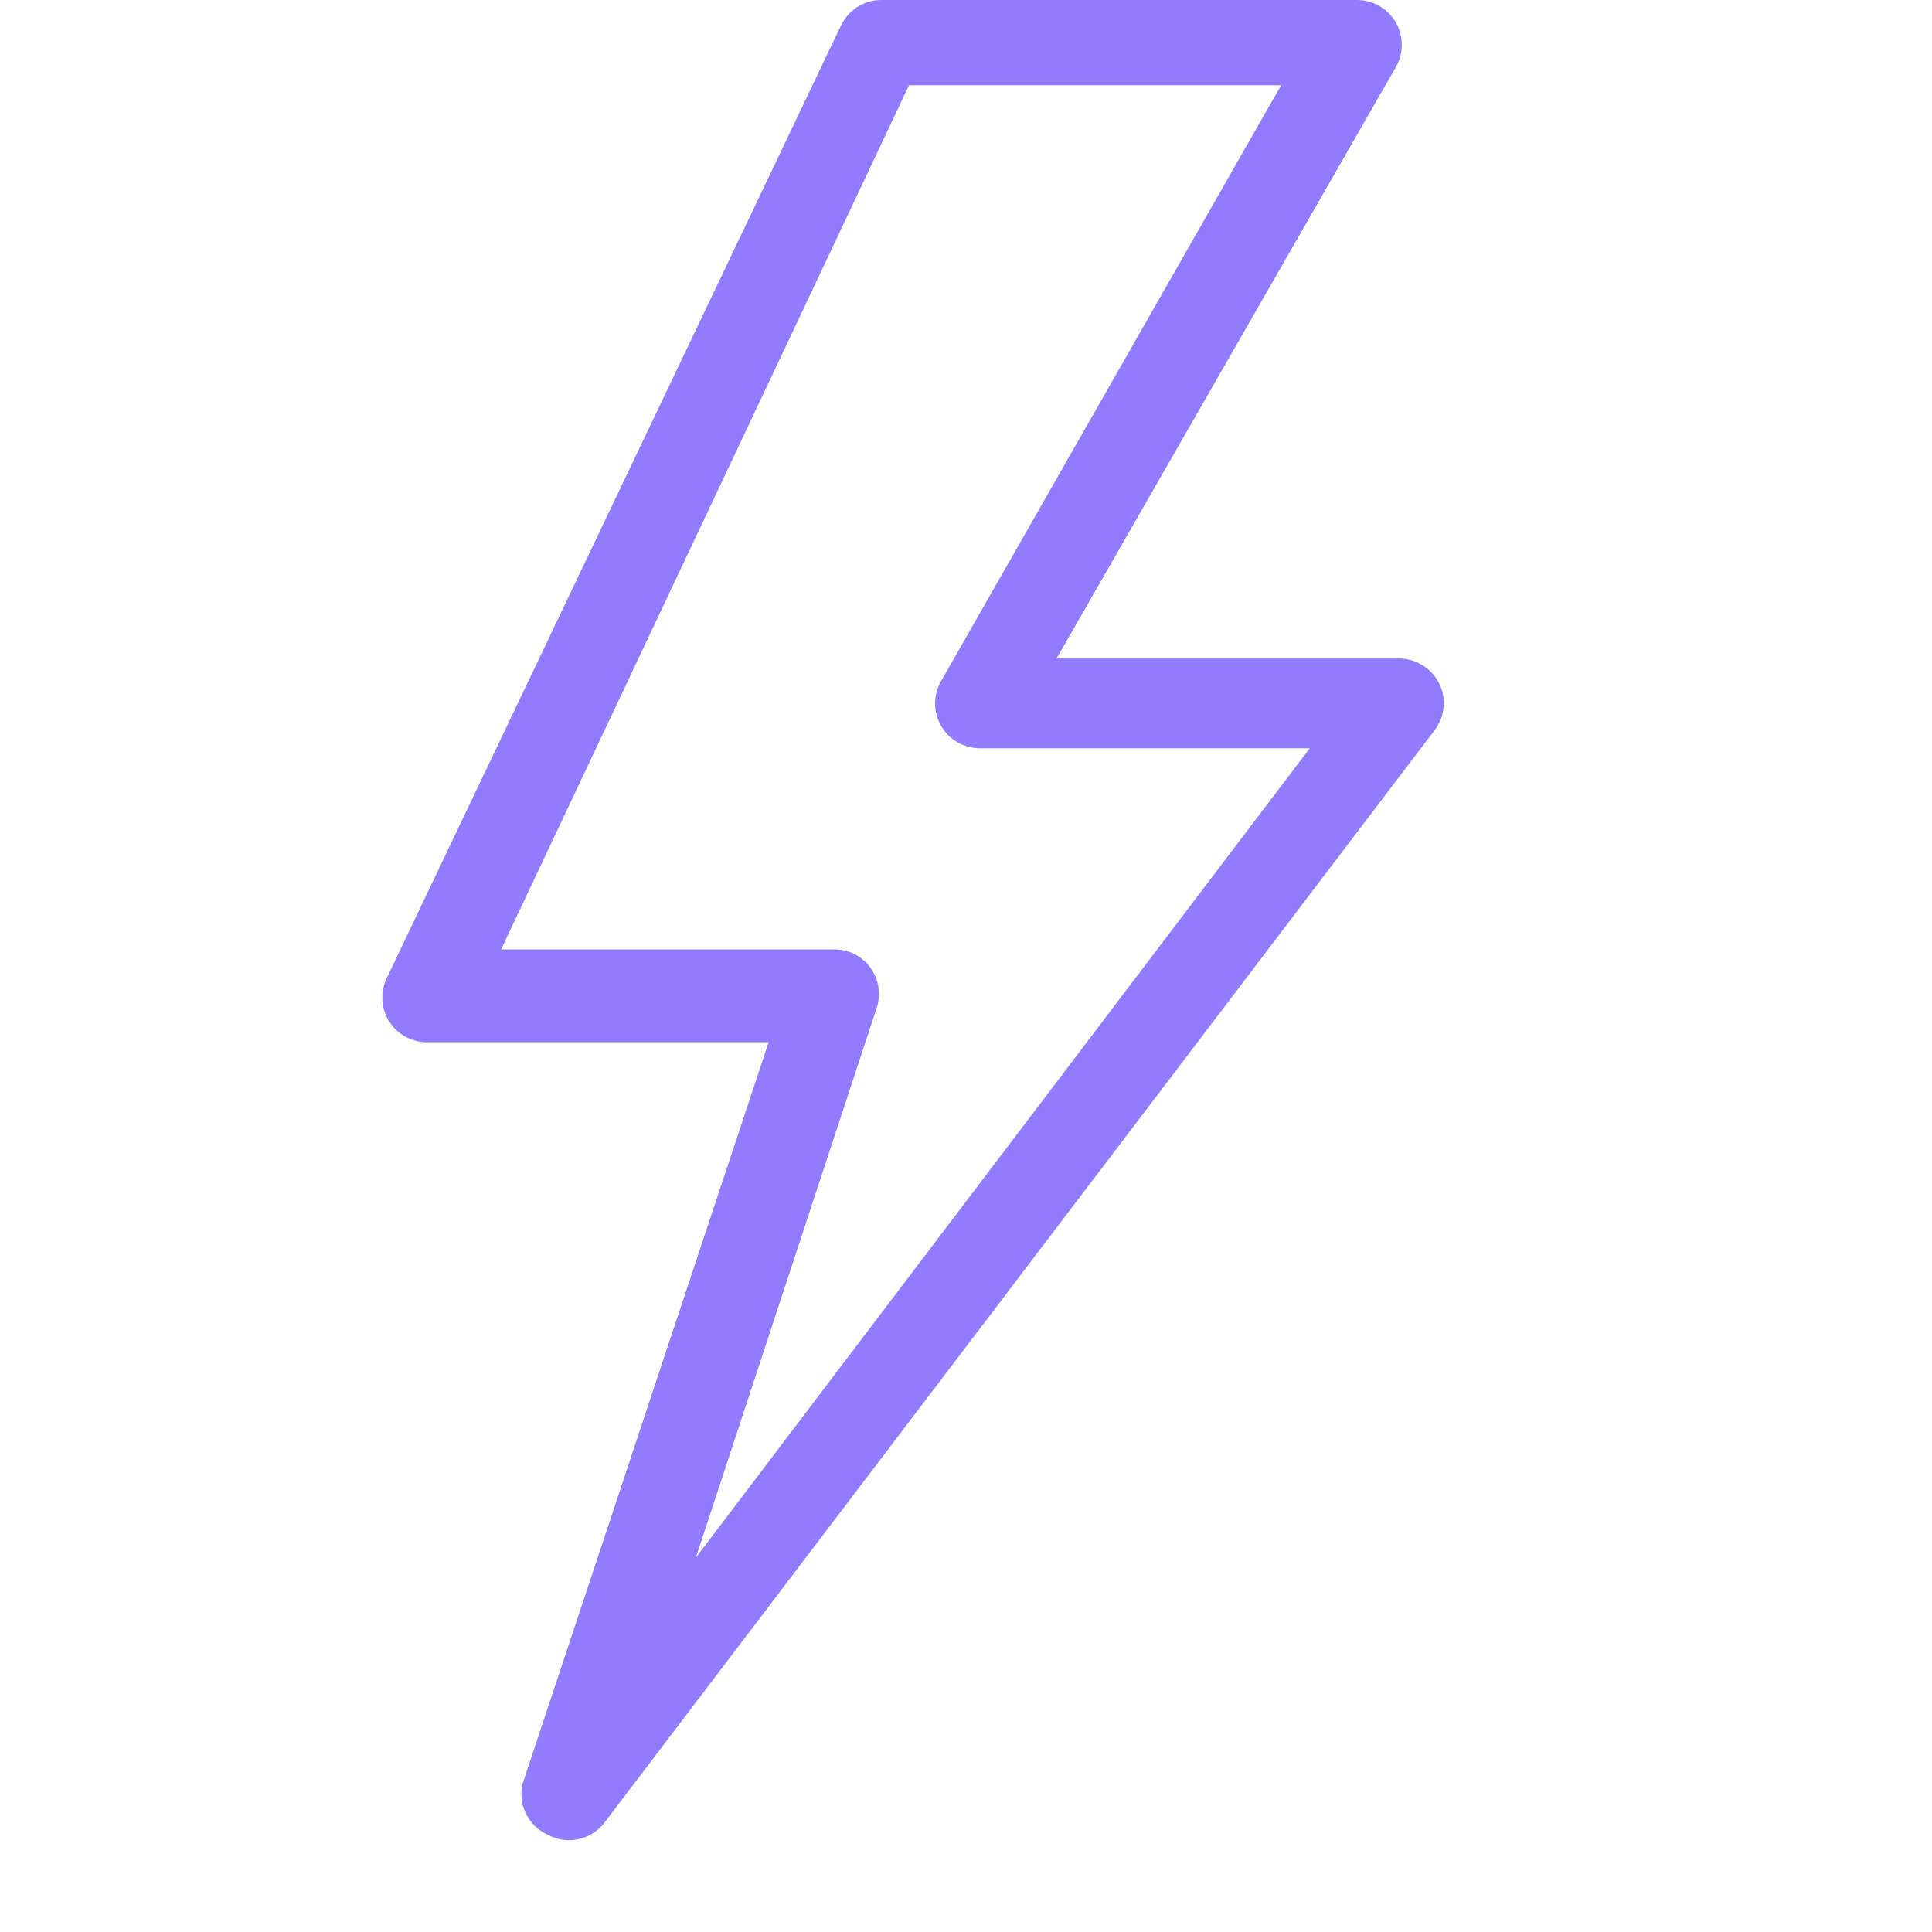 <?xml version="1.0" encoding="UTF-8"?>
<!-- Generator: Adobe Illustrator 27.7.0, SVG Export Plug-In . SVG Version: 6.00 Build 0)  -->
<svg xmlns="http://www.w3.org/2000/svg" xmlns:xlink="http://www.w3.org/1999/xlink" version="1.1" id="Layer_1" x="0px" y="0px" viewBox="0 0 512 512" style="enable-background:new 0 0 512 512;" xml:space="preserve">
<style type="text/css">
	.st0{fill:#937BFF;}
</style>
<g>
	<g>
		<path class="st0" d="M377.9,176.9c-2.1-1.5-4.5-2.4-7.1-2.4H280l89.9-156.7c3.3-5.7,1.3-12.9-4.3-16.2c-1.8-1-3.8-1.6-5.9-1.6    H233.5c-4.6,0-8.7,2.7-10.7,6.9L102.4,259.4c-2.7,5.9-0.2,13,5.8,15.7c1.5,0.7,3.2,1.1,4.9,1.1h90.6L138.4,473    c-1.1,5.5,1.7,11,6.9,13.3c5.1,2.7,11.4,1.3,14.9-3.3l220-289.5C384.2,188.2,383.1,180.8,377.9,176.9z M184.4,412.8l47.9-145.6    c2.1-6.2-1.2-12.9-7.4-15c-1.2-0.4-2.4-0.6-3.7-0.6h-88.4l108.1-229h98.6l-90.1,157.9c-3.3,5.7-1.3,12.9,4.3,16.2    c1.8,1,3.8,1.6,5.9,1.6h87.5L184.4,412.8z"></path>
	</g>
</g>
</svg>
